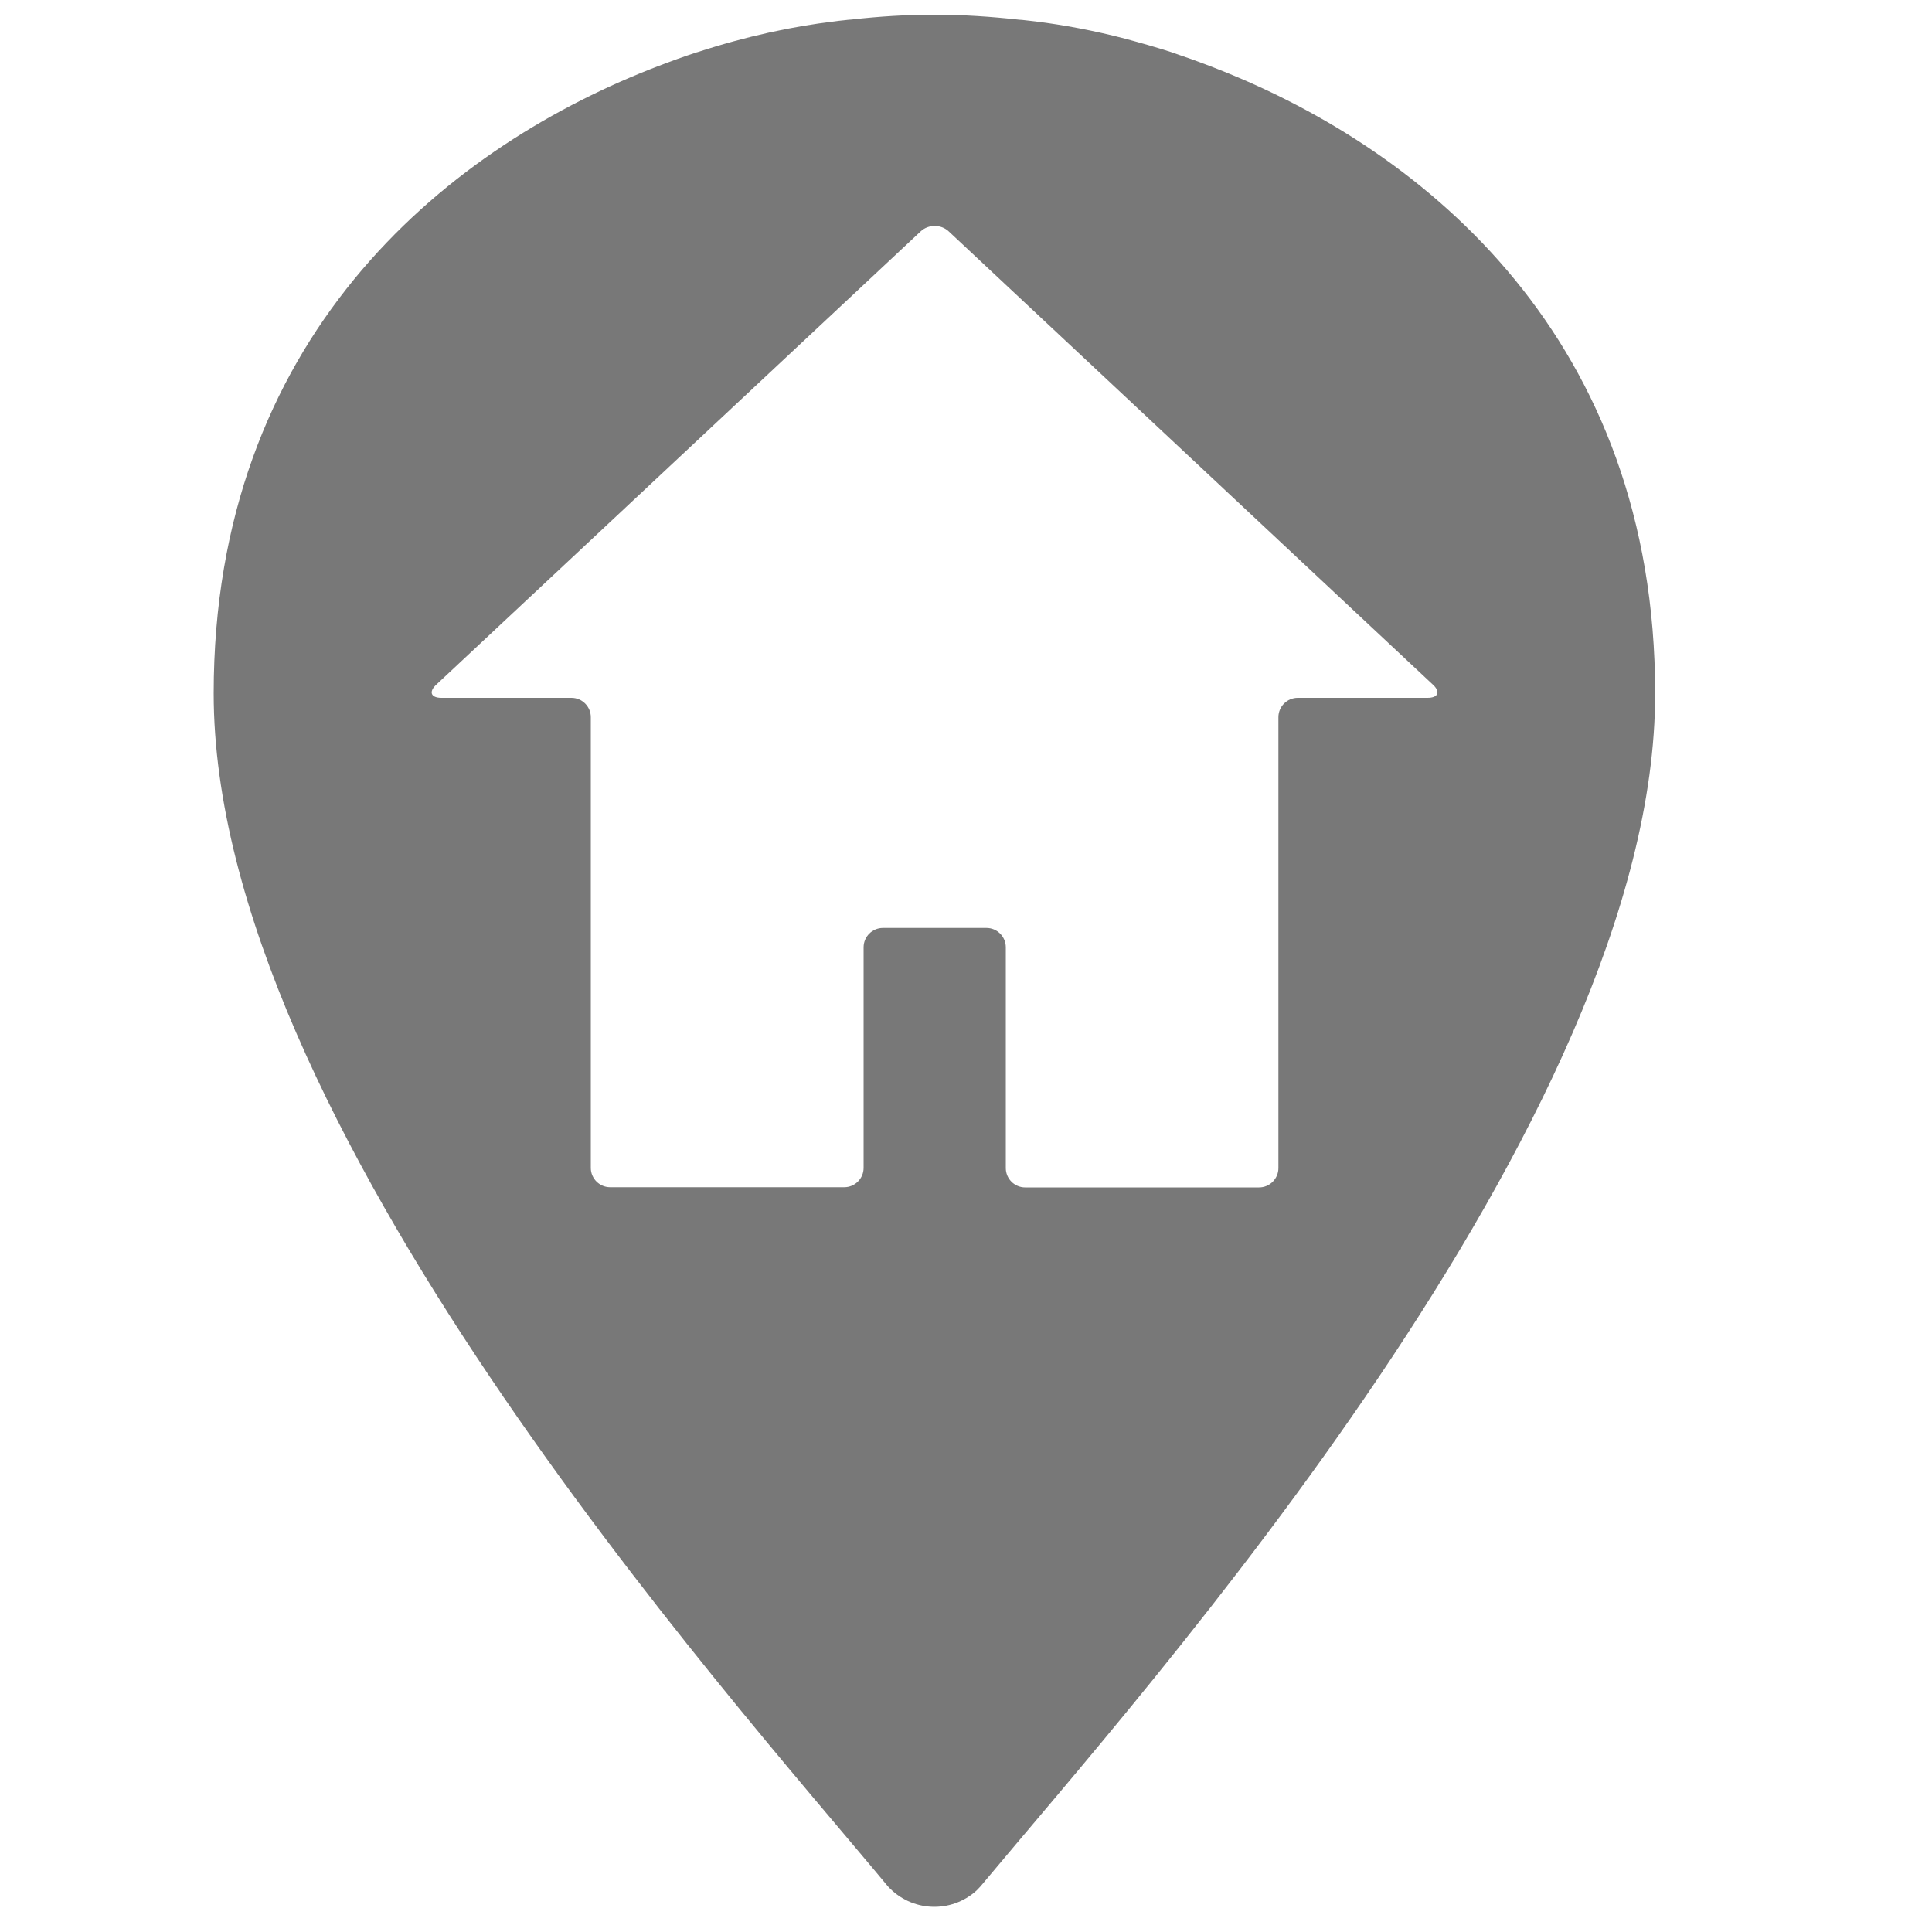<?xml version="1.0" encoding="utf-8"?>
<!-- Generator: Adobe Illustrator 25.1.0, SVG Export Plug-In . SVG Version: 6.00 Build 0)  -->
<svg version="1.1" id="Layer_1" xmlns="http://www.w3.org/2000/svg" xmlns:xlink="http://www.w3.org/1999/xlink" x="0px" y="0px"
	 viewBox="0 0 100 100" style="enable-background:new 0 0 100 100;" xml:space="preserve">
<style type="text/css">
	.st0{fill:#787878;}
</style>
<path class="st0" d="M63.09,3.6c-0.14-0.06-0.29-0.11-0.43-0.17c-0.65-0.25-1.29-0.48-1.92-0.69c-0.05-0.02-0.09-0.03-0.14-0.05
	c-0.78-0.25-1.55-0.47-2.3-0.67c-0.01,0-0.02-0.01-0.03-0.01c-1.65-0.43-3.22-0.72-4.66-0.9c-0.23-0.03-0.47-0.05-0.7-0.08
	c-0.05,0-0.1-0.01-0.15-0.01c-1.45-0.16-2.91-0.26-4.4-0.26c-1.45,0-2.87,0.09-4.28,0.25c-0.13,0.01-0.27,0.02-0.41,0.04
	c-0.17,0.02-0.33,0.03-0.5,0.06c-2.11,0.25-4.53,0.76-7.07,1.59c0,0,0,0-0.01,0c-0.68,0.22-1.37,0.47-2.07,0.74
	c-0.12,0.05-0.24,0.09-0.36,0.14c-10.75,4.24-22.6,13.99-22.6,32.31c0,22.12,26.45,51.58,34.9,61.75c1.21,1.32,3.26,1.42,4.59,0.21
	c0.07-0.07,0.14-0.15,0.2-0.21C59.2,87.49,85.67,58.02,85.67,35.9l0,0C85.67,17.59,73.83,7.84,63.09,3.6z M73.89,36.12h-6.72
	c-0.55,0-1,0.45-1,1v23.34c0,0.55-0.45,1-1,1H53.06c-0.55,0-1-0.45-1-1V49.03c0-0.55-0.45-1-1-1H45.7c-0.55,0-1,0.45-1,1v11.42
	c0,0.55-0.45,1-1,1H31.58c-0.55,0-1-0.45-1-1V37.12c0-0.55-0.45-1-1-1h-6.73c-0.55,0-0.67-0.31-0.27-0.68l25.07-23.46
	c0.4-0.38,1.06-0.38,1.46,0l25.06,23.46C74.57,35.81,74.44,36.12,73.89,36.12z"/>
</svg>

